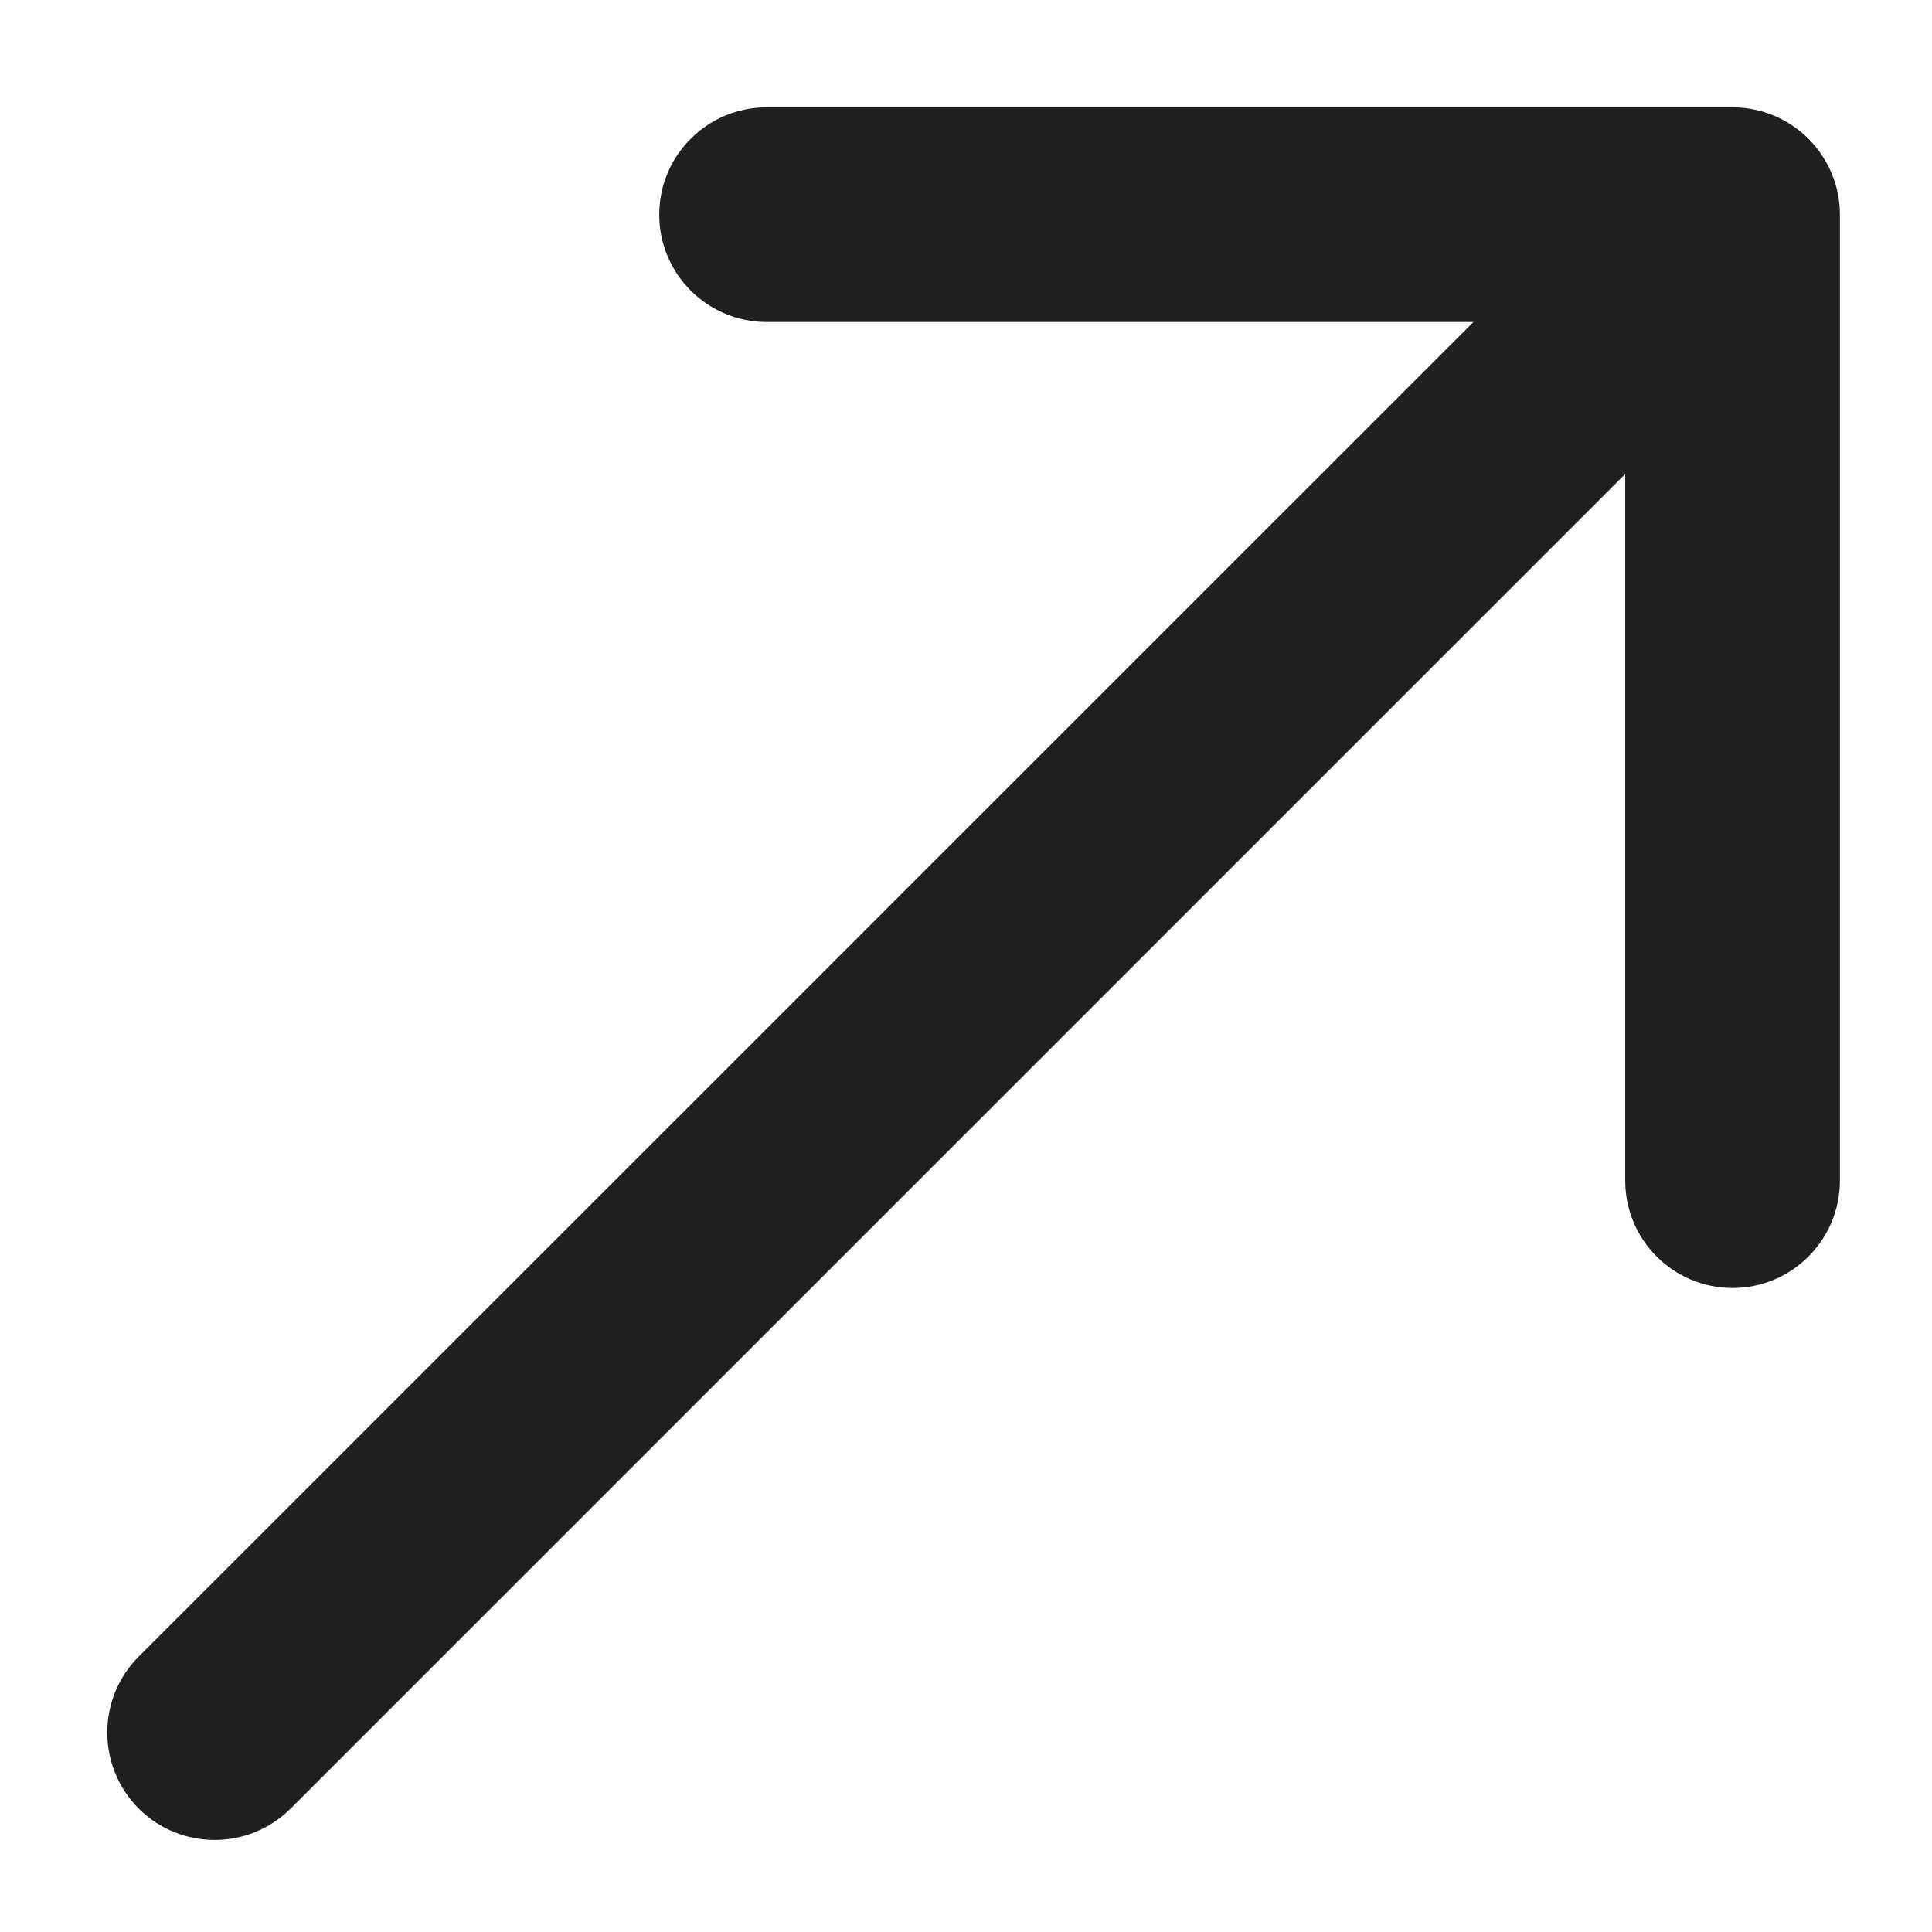<?xml version="1.0" encoding="UTF-8"?> <svg xmlns="http://www.w3.org/2000/svg" width="9" height="9" viewBox="0 0 9 9" fill="none"><path d="M0.646 7.717C0.451 7.913 0.451 8.229 0.646 8.425C0.842 8.62 1.158 8.62 1.354 8.425L0.646 7.717ZM8.571 1C8.571 0.724 8.347 0.5 8.071 0.5L3.571 0.5C3.295 0.5 3.071 0.724 3.071 1C3.071 1.276 3.295 1.5 3.571 1.5L7.571 1.5L7.571 5.5C7.571 5.776 7.795 6 8.071 6C8.347 6 8.571 5.776 8.571 5.5L8.571 1ZM1 8.071L1.354 8.425L8.425 1.354L8.071 1L7.718 0.646L0.646 7.717L1 8.071Z" fill="#202022"></path></svg> 
